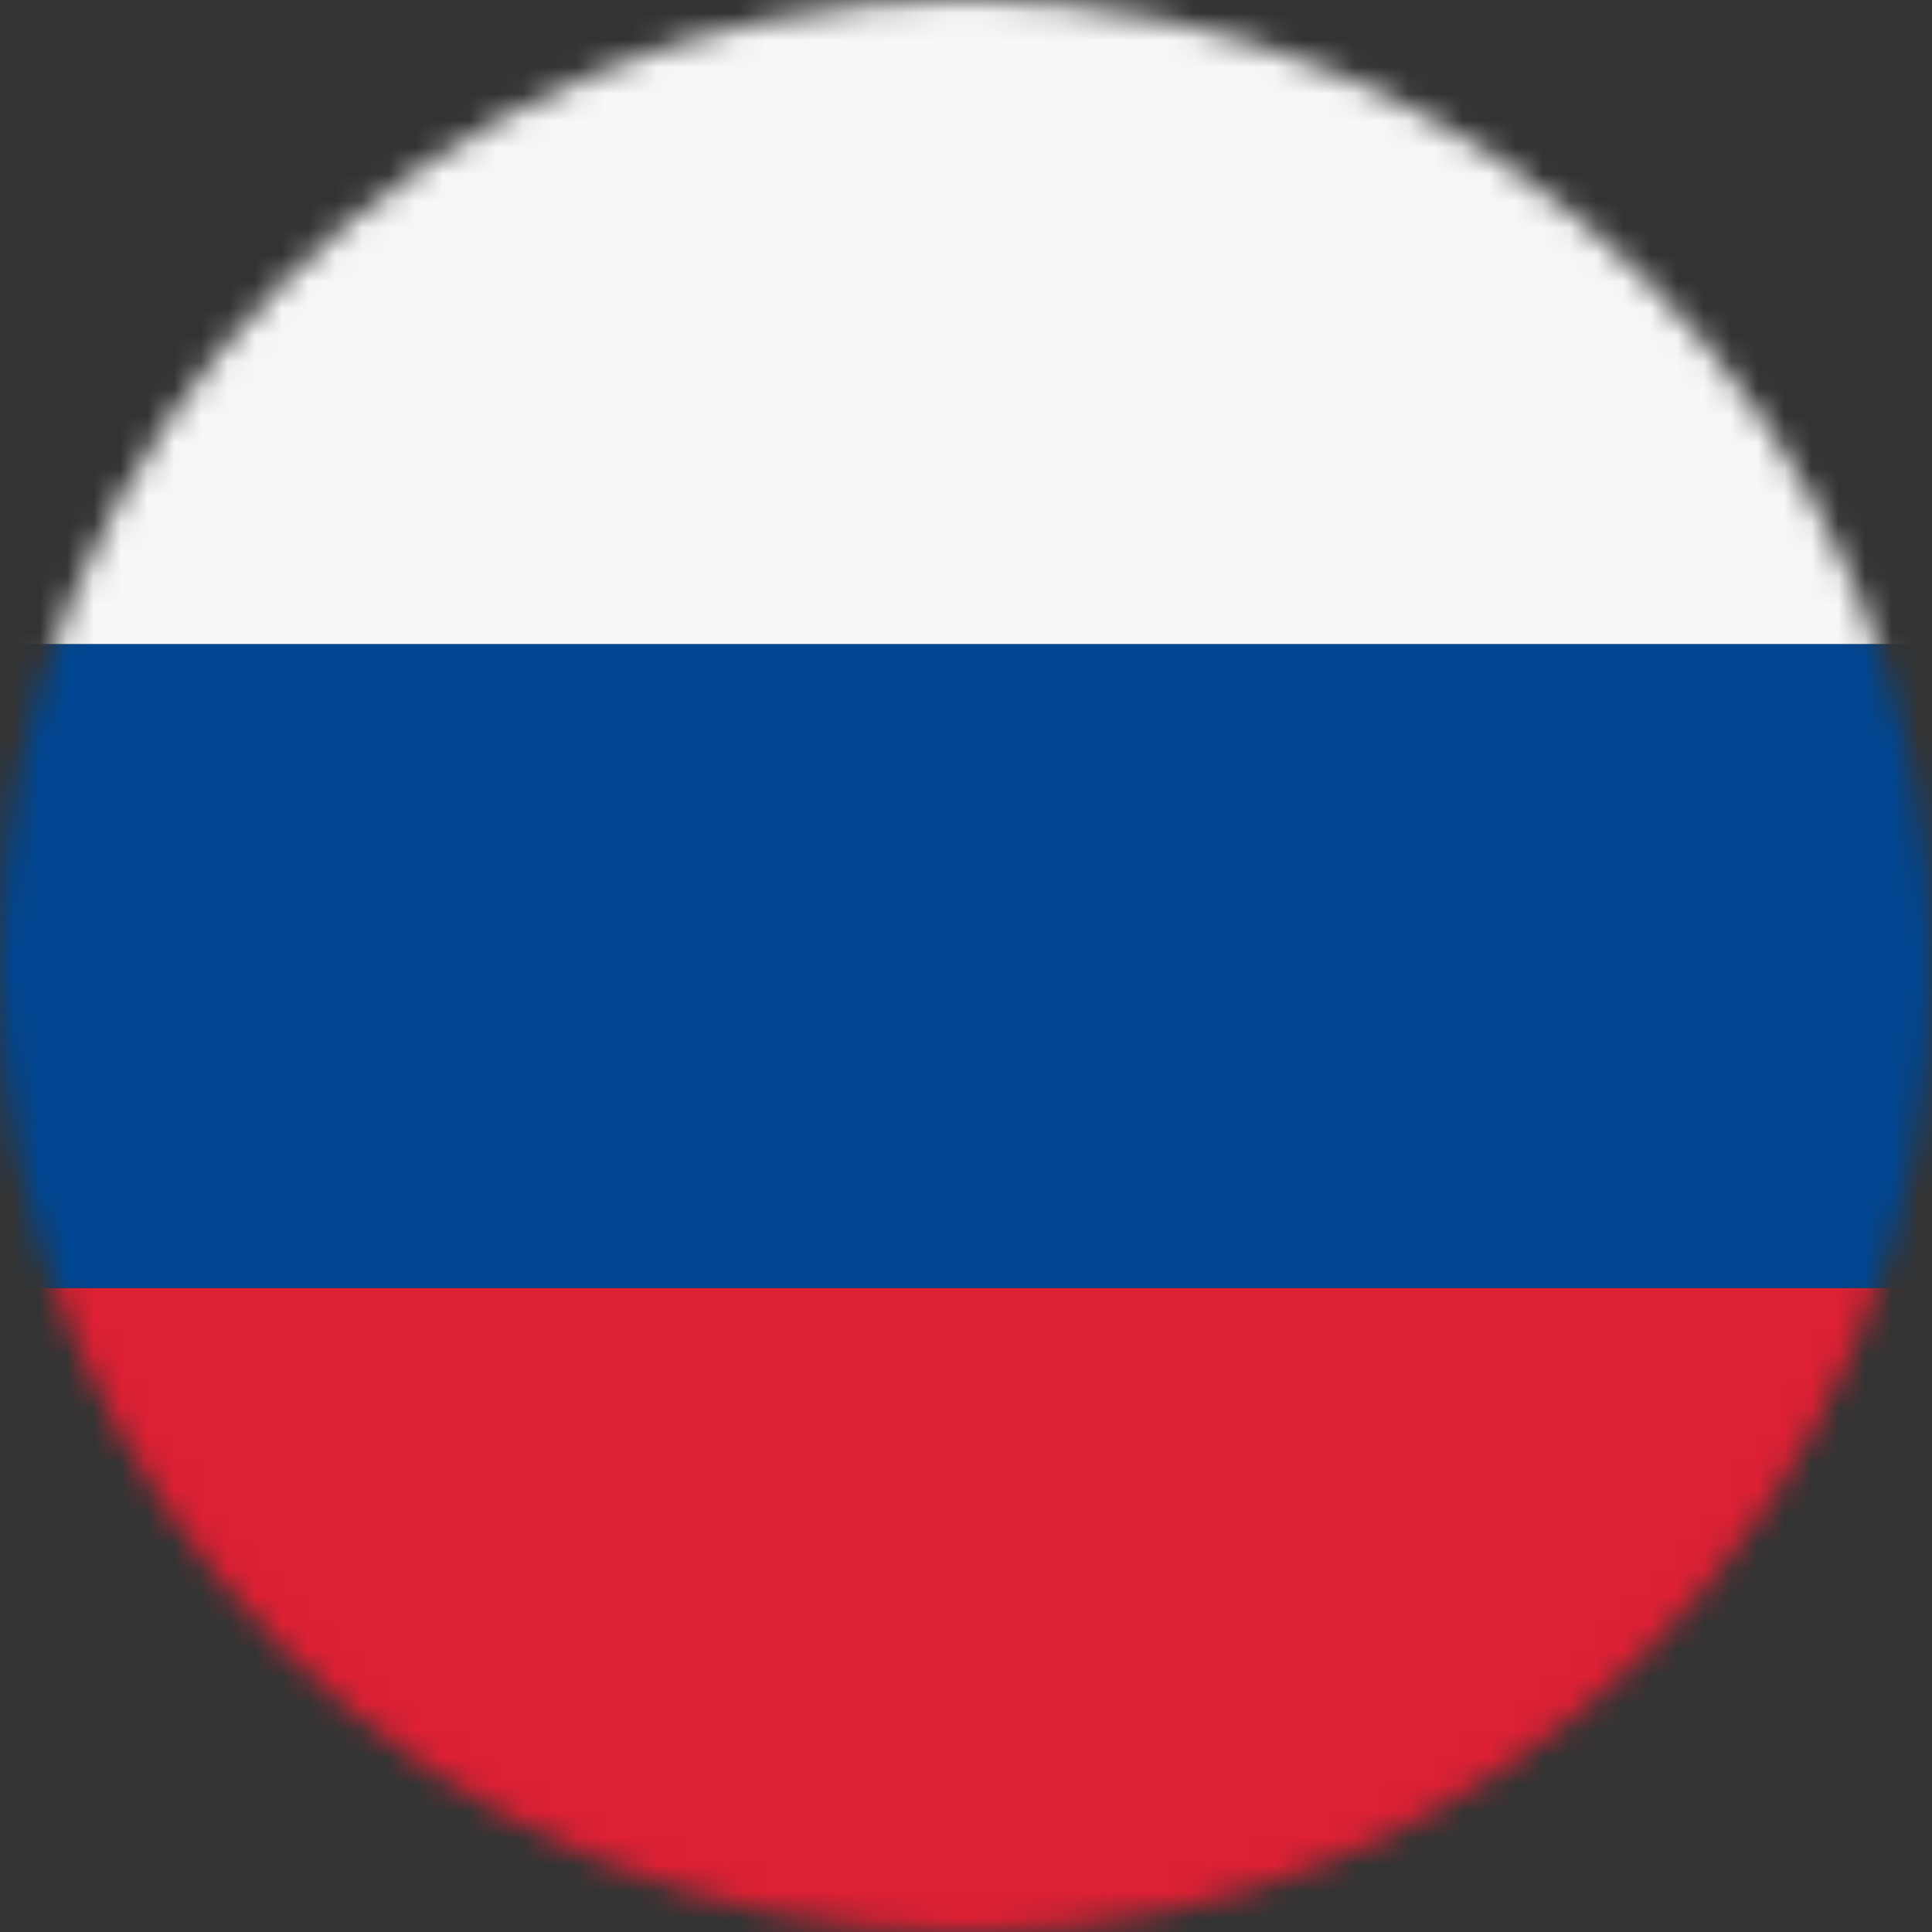 <svg width="72" height="72" viewBox="0 0 72 72" fill="none" xmlns="http://www.w3.org/2000/svg">
<rect x="0" y="0" width="72" height="72" fill="#333333" stroke="none"/>
<mask id="mask0_46_7937" style="mask-type:alpha" maskUnits="userSpaceOnUse" x="0" y="0" width="72" height="72">
<circle cx="36" cy="36" r="36" fill="#D9D9D9"/>
</mask>
<g mask="url(#mask0_46_7937)">
<rect x="0" y="72" width="24" height="72" transform="rotate(-90 0 72)" fill="#DD2033"/>
<rect x="0" y="48" width="24" height="72" transform="rotate(-90 0 48)" fill="#004692"/>
<rect x="0" y="24" width="24" height="72" transform="rotate(-90 0 24)" fill="#F5F7F8"/>
</g>
</svg>
